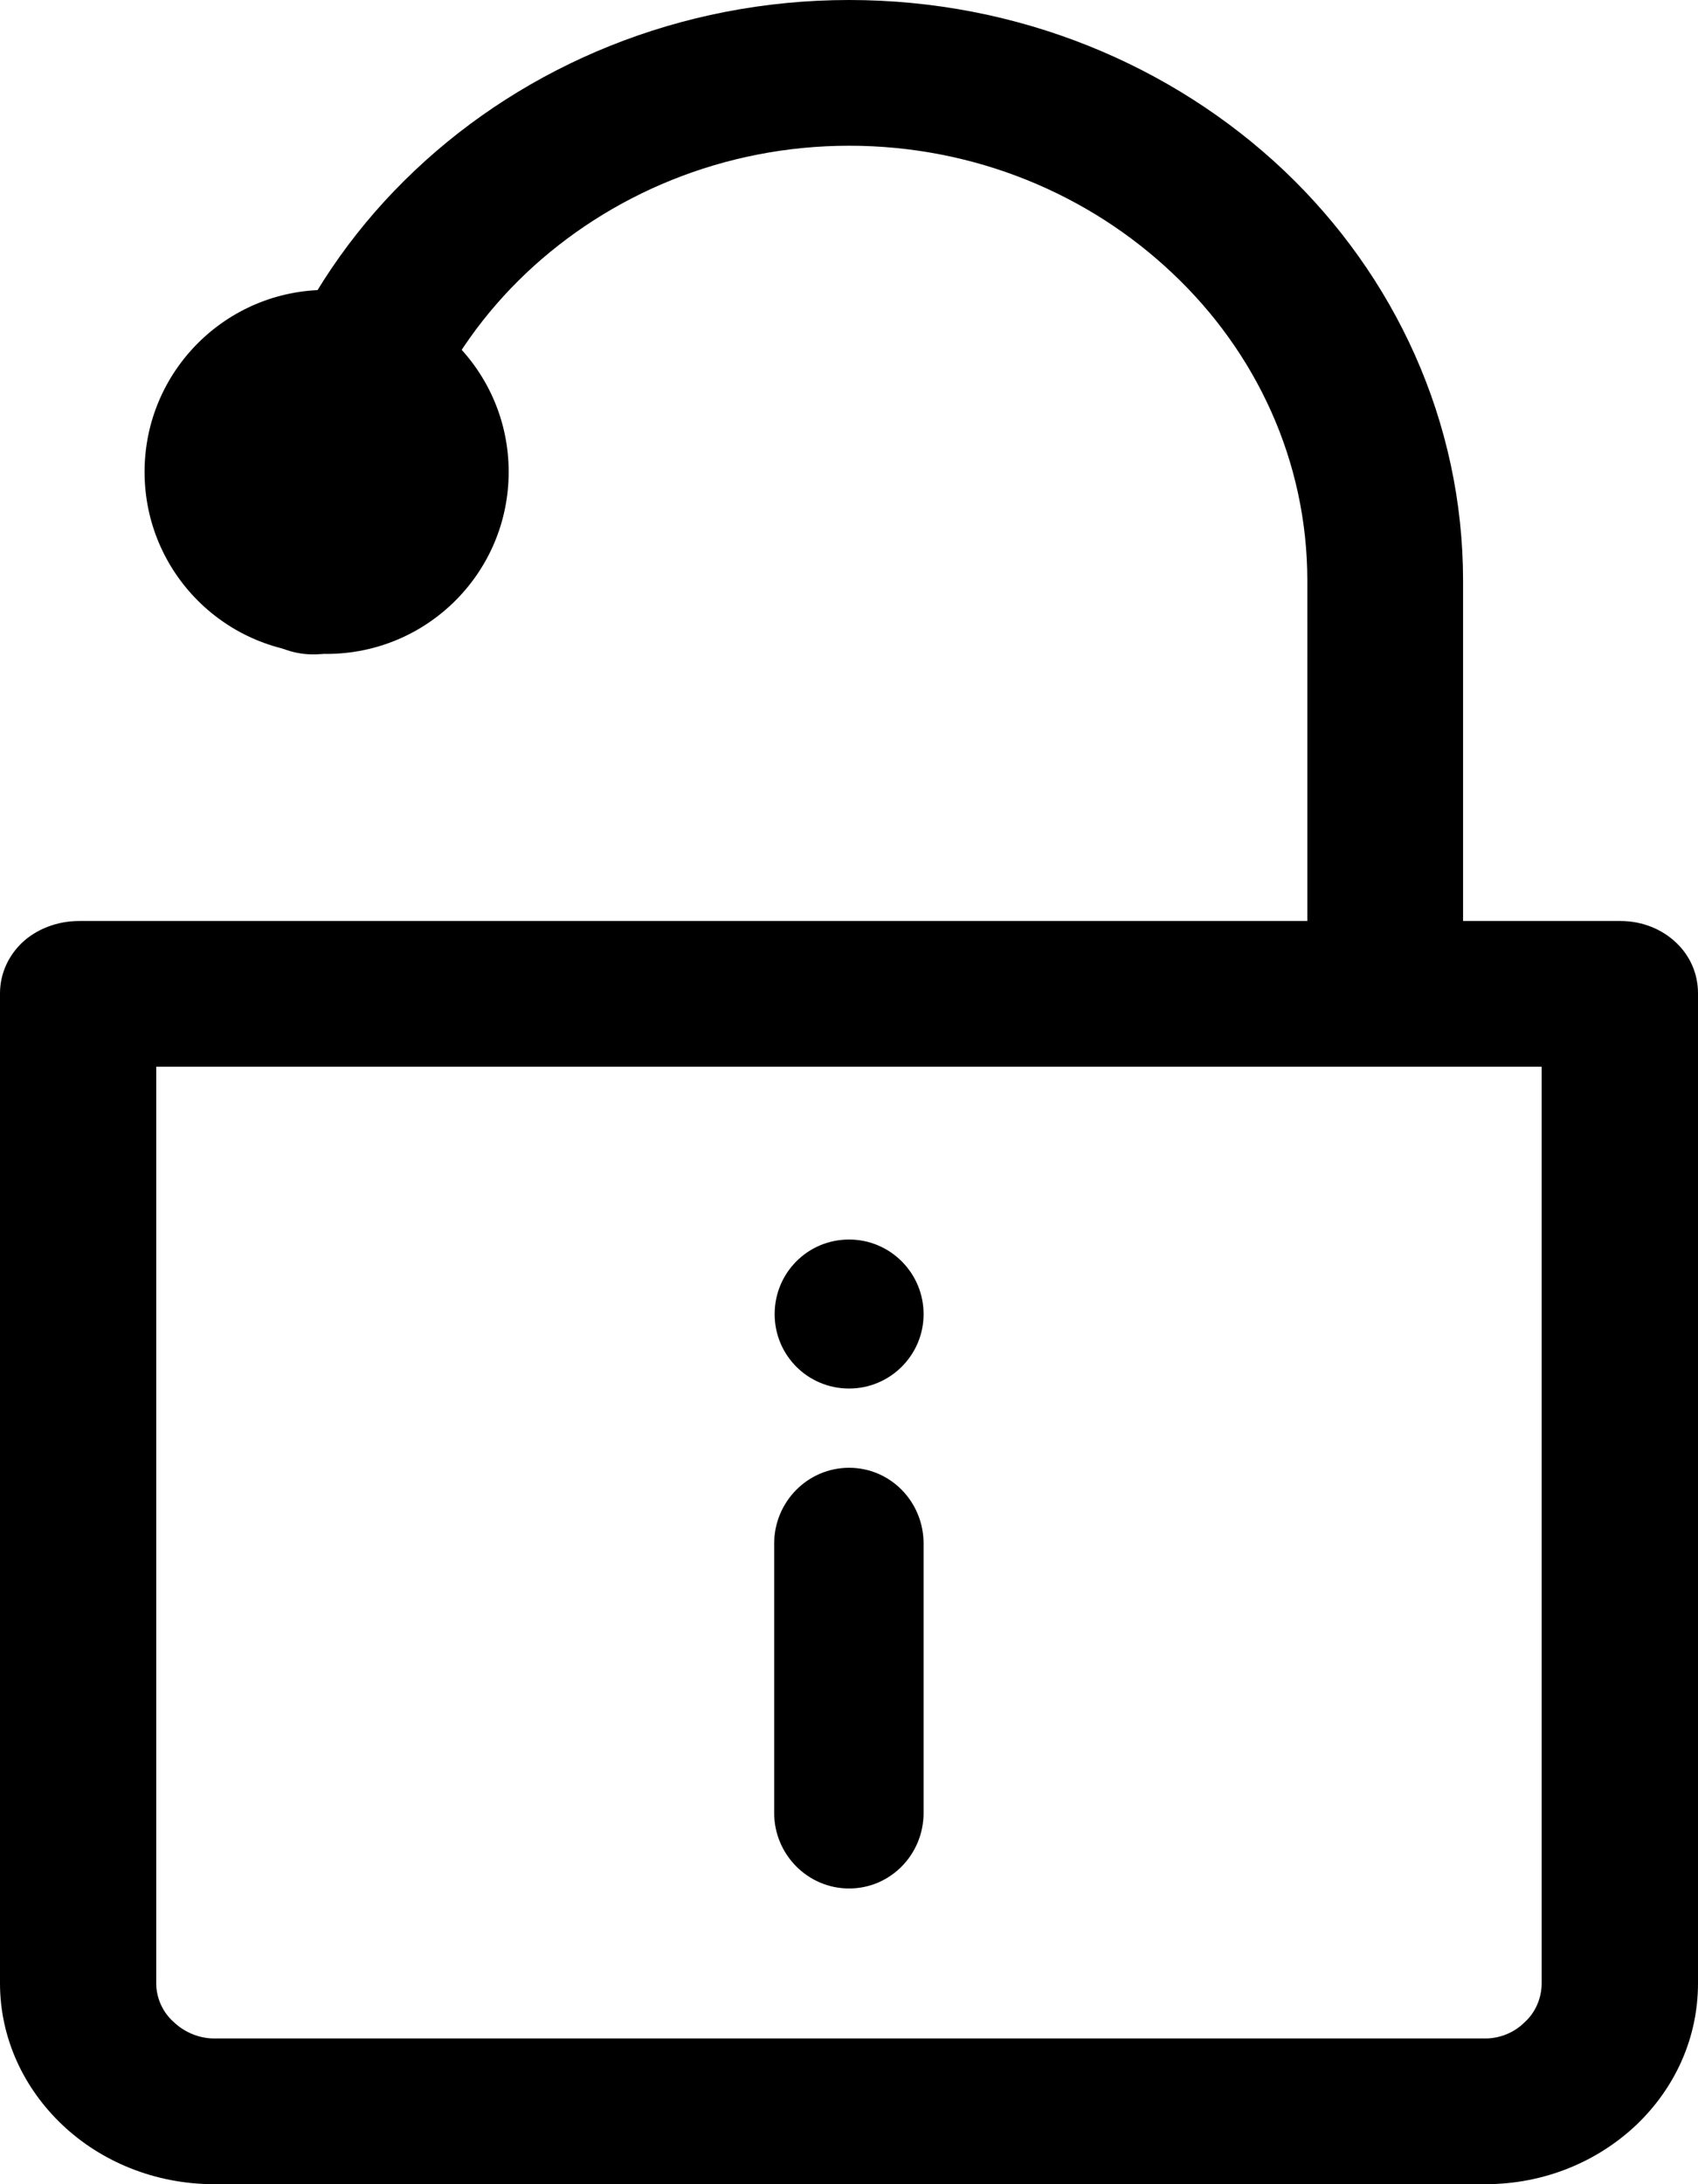 <?xml version="1.0" encoding="utf-8"?>
<!-- Generator: Adobe Illustrator 16.2.0, SVG Export Plug-In . SVG Version: 6.00 Build 0)  -->
<!DOCTYPE svg PUBLIC "-//W3C//DTD SVG 1.1//EN" "http://www.w3.org/Graphics/SVG/1.1/DTD/svg11.dtd">
<svg version="1.1" id="Layer_1" xmlns="http://www.w3.org/2000/svg" xmlns:xlink="http://www.w3.org/1999/xlink" x="0px" y="0px"
	 width="14px" height="18px" viewBox="3 0 14 18" enable-background="new 3 0 14 18" xml:space="preserve">
<g>
	<path fill="currentColor" d="M16.361,7.59h-1.298V4.787c0-1.316-0.565-2.518-1.477-3.382C12.67,0.539,11.4,0,10.001,0
		C8.605,0,7.336,0.539,6.42,1.405C5.503,2.271,4.938,3.471,4.938,4.791c0,0.166,0.069,0.316,0.185,0.424
		c0.116,0.107,0.279,0.178,0.46,0.178c0.179,0,0.345-0.07,0.46-0.18c0.113-0.105,0.186-0.256,0.186-0.422
		c0-0.99,0.424-1.891,1.108-2.539c0.684-0.647,1.628-1.051,2.665-1.051c1.038,0,1.981,0.403,2.665,1.051
		c0.688,0.648,1.112,1.545,1.112,2.535V7.59H3.653c-0.184,0-0.352,0.068-0.468,0.176C3.073,7.871,3,8.02,3,8.186v8.158
		c0,0.455,0.198,0.869,0.515,1.168C3.832,17.813,4.278,18,4.765,18h10.482c0.488,0,0.927-0.188,1.244-0.488
		C16.805,17.213,17,16.803,17,16.344V8.186c0-0.166-0.069-0.314-0.183-0.42C16.703,7.658,16.54,7.59,16.361,7.59 M15.711,16.344
		c0,0.125-0.054,0.244-0.139,0.32c-0.081,0.082-0.199,0.135-0.325,0.135H4.765c-0.125,0-0.247-0.053-0.332-0.135
		c-0.088-0.076-0.145-0.195-0.145-0.32V8.791h11.423V16.344z"/>
	<path fill="currentColor" d="M10.615,12.721c0-0.344-0.272-0.625-0.614-0.625s-0.618,0.281-0.618,0.625v2.219
		c0,0.342,0.276,0.623,0.618,0.623s0.614-0.281,0.614-0.623V12.721z"/>
	<path fill-rule="evenodd" clip-rule="evenodd" fill="currentColor" d="M10.615,10.83c0,0.338-0.276,0.613-0.614,0.613
		c-0.342,0-0.614-0.275-0.614-0.613c0-0.34,0.272-0.615,0.614-0.615C10.339,10.215,10.615,10.49,10.615,10.83"/>
	<path fill-rule="evenodd" clip-rule="evenodd" fill="currentColor" d="M5.692,2.389c0.83,0,1.502,0.671,1.502,1.5
		c0,0.83-0.672,1.5-1.502,1.5c-0.828,0-1.5-0.67-1.5-1.5C4.192,3.06,4.864,2.389,5.692,2.389"/>
</g>
</svg>
